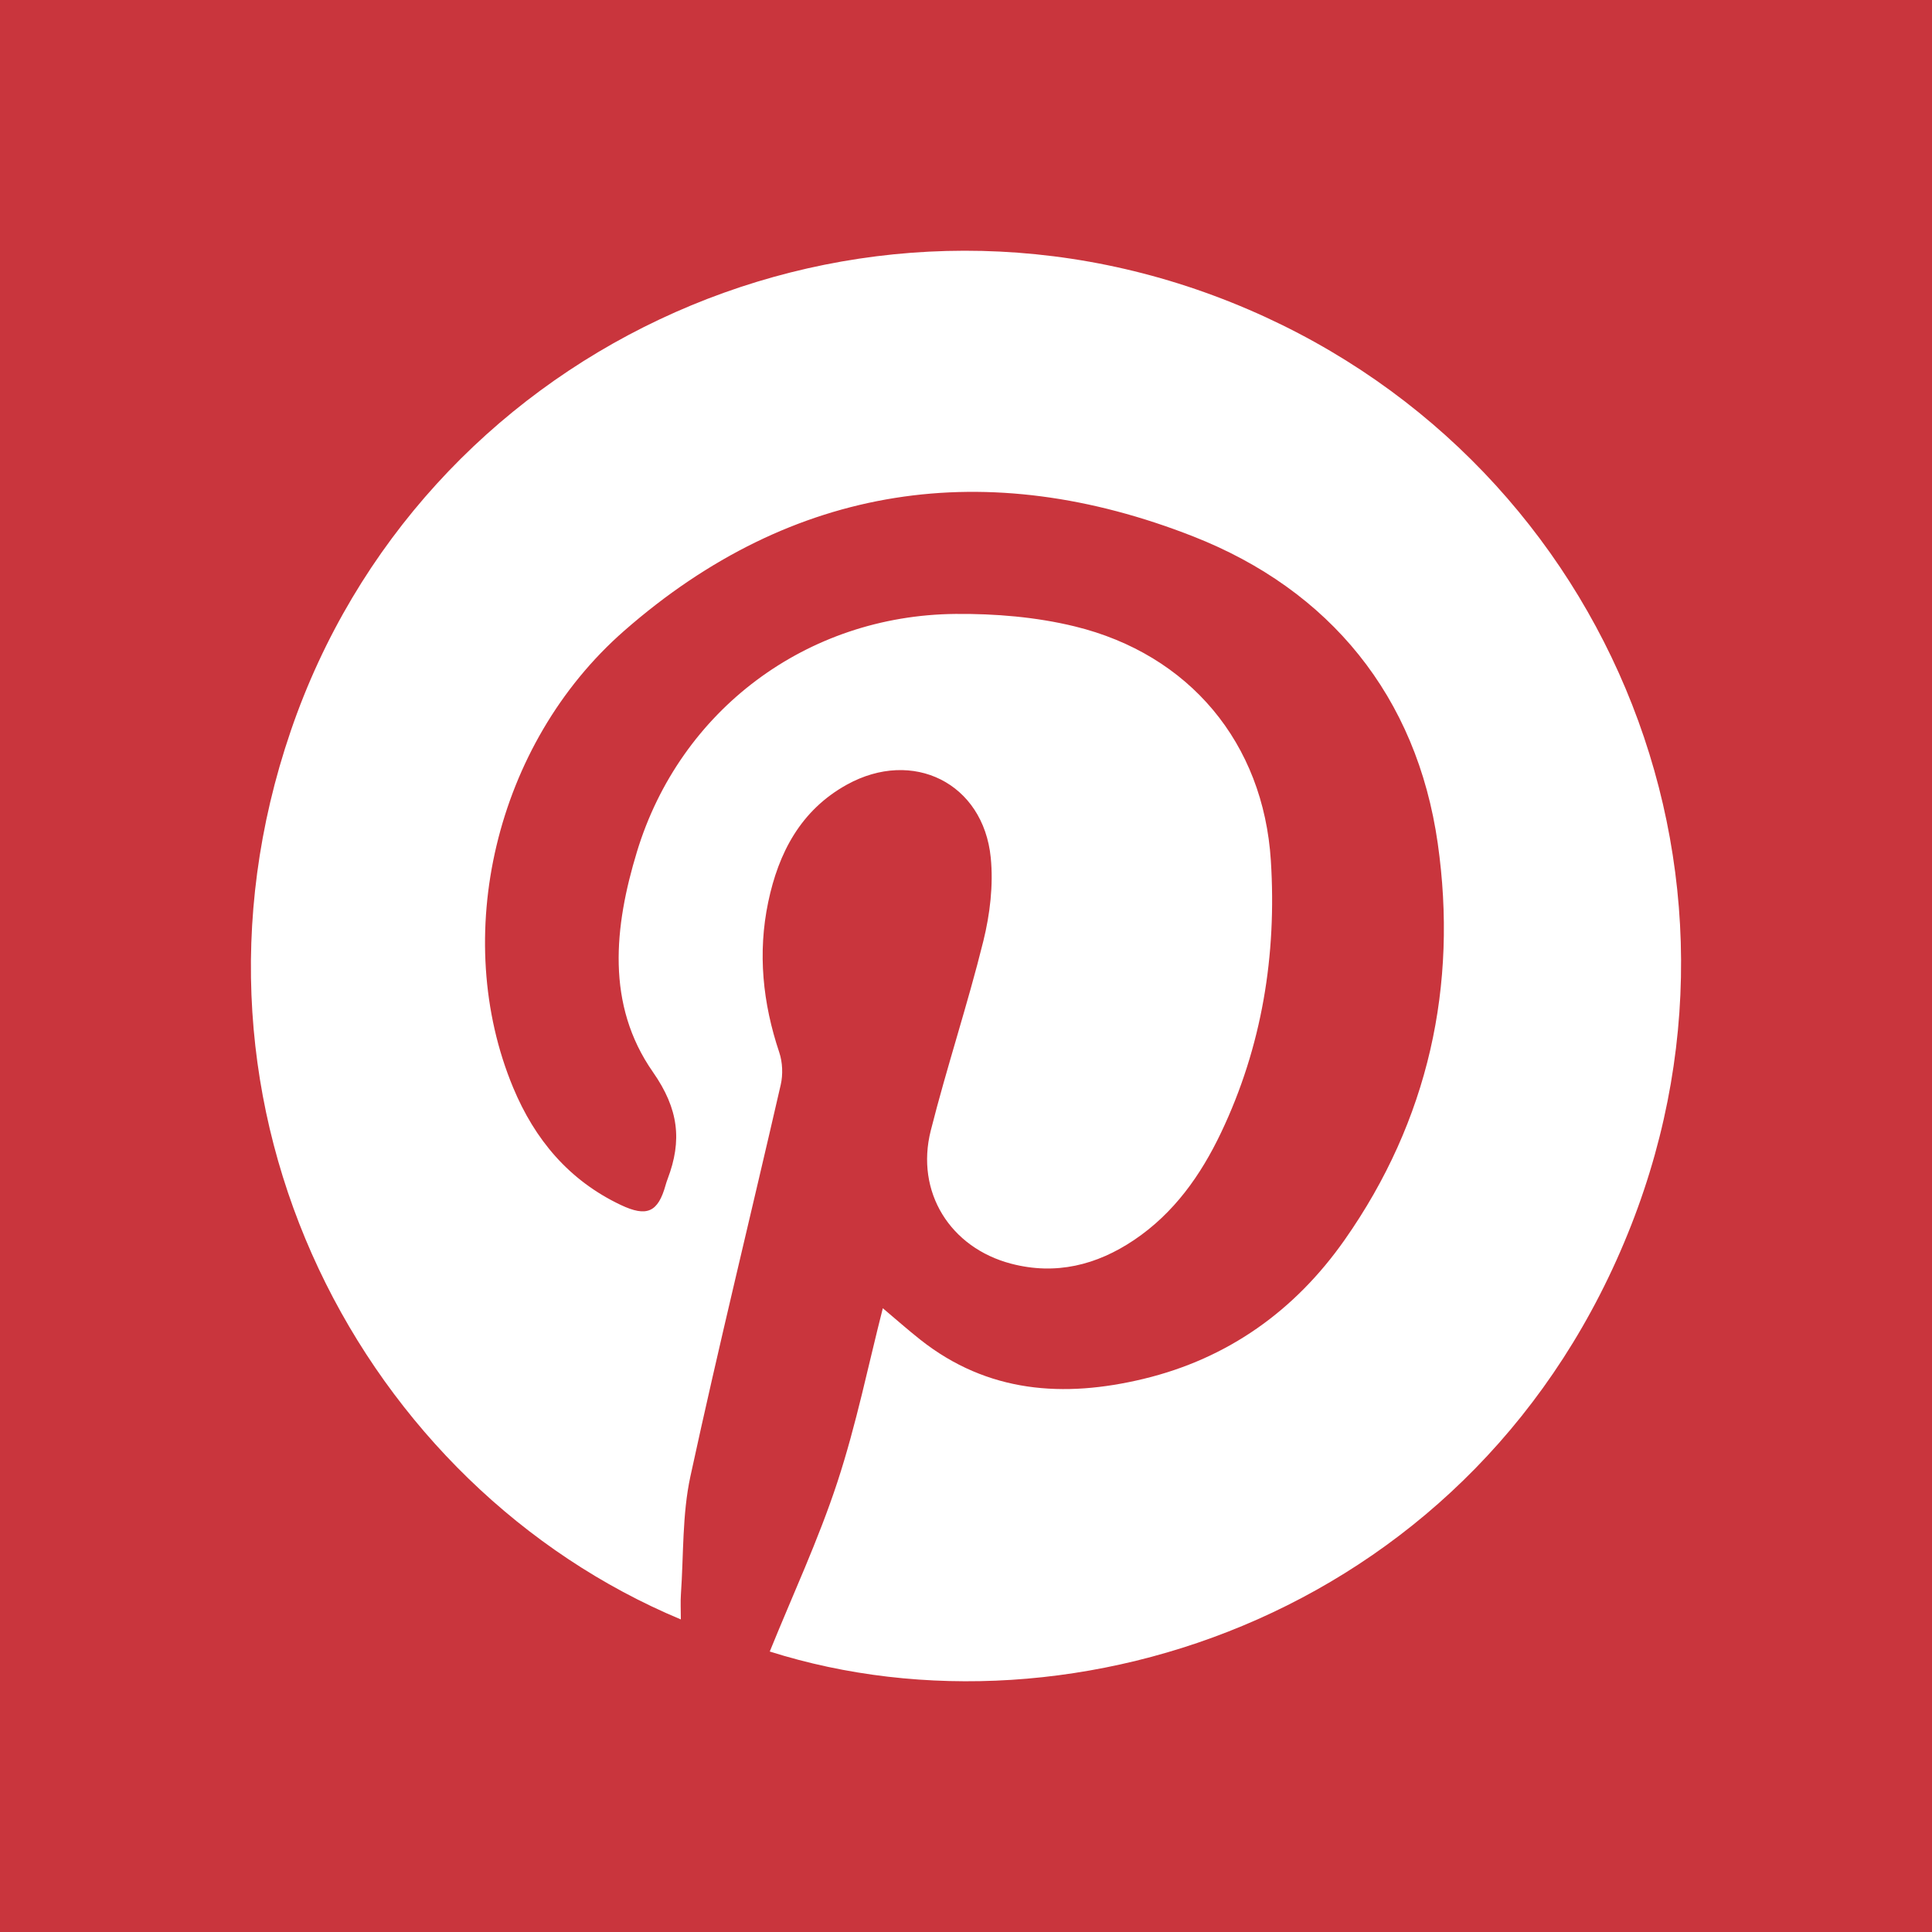 <svg xmlns="http://www.w3.org/2000/svg" viewBox="0 0 455.731 455.731" xml:space="preserve"><path style="fill:#c9353d" d="M0 0h455.731v455.731H0z"/><path style="fill:#fff" d="M160.601 382C86.223 350.919 37.807 262.343 68.598 172.382 99.057 83.391 197.589 36.788 286.309 69.734c88.972 33.04 132.978 131.213 98.486 219.22-35.709 91.112-131.442 123.348-203.22 100.617 5.366-13.253 11.472-26.33 15.945-39.943 4.492-13.672 7.356-27.878 10.725-41.037 2.9 2.44 5.814 5.027 8.866 7.439 15.861 12.535 33.805 13.752 52.605 9.232 19.977-4.803 35.764-16.13 47.455-32.78 19.773-28.16 26.751-60.019 21.972-93.546-4.942-34.668-25.469-59.756-57.65-72.389-48.487-19.034-94.453-12.626-134.269 22.259-30.622 26.83-40.916 72.314-26.187 107.724 5.105 12.274 13.173 21.907 25.379 27.695 6.186 2.933 8.812 1.737 10.602-4.724.133-.481.295-.955.471-1.422 3.428-9.04 2.628-16.472-3.473-25.199-11.118-15.906-9.135-34.319-3.771-51.961 10.172-33.455 40.062-55.777 75.116-56.101 9.39-.087 19.056.718 28.15 2.937 27.049 6.599 44.514 27.518 46.264 55.253 1.404 22.242-2.072 43.849-11.742 64.159-4.788 10.055-11.107 18.996-20.512 25.325-8.835 5.945-18.496 8.341-28.979 5.602-14.443-3.774-22.642-16.95-18.989-31.407 3.786-14.985 8.685-29.69 12.399-44.69 1.57-6.344 2.395-13.234 1.751-19.696-1.757-17.601-18.387-25.809-33.933-17.216-10.889 6.019-16.132 16.079-18.564 27.719-2.505 11.992-1.292 23.811 2.61 35.439.784 2.337.9 5.224.347 7.634-7.063 30.799-14.617 61.49-21.306 92.369-1.952 9.011-1.59 18.527-2.239 27.815-.123 1.778-.017 3.574-.017 5.939"/></svg>
